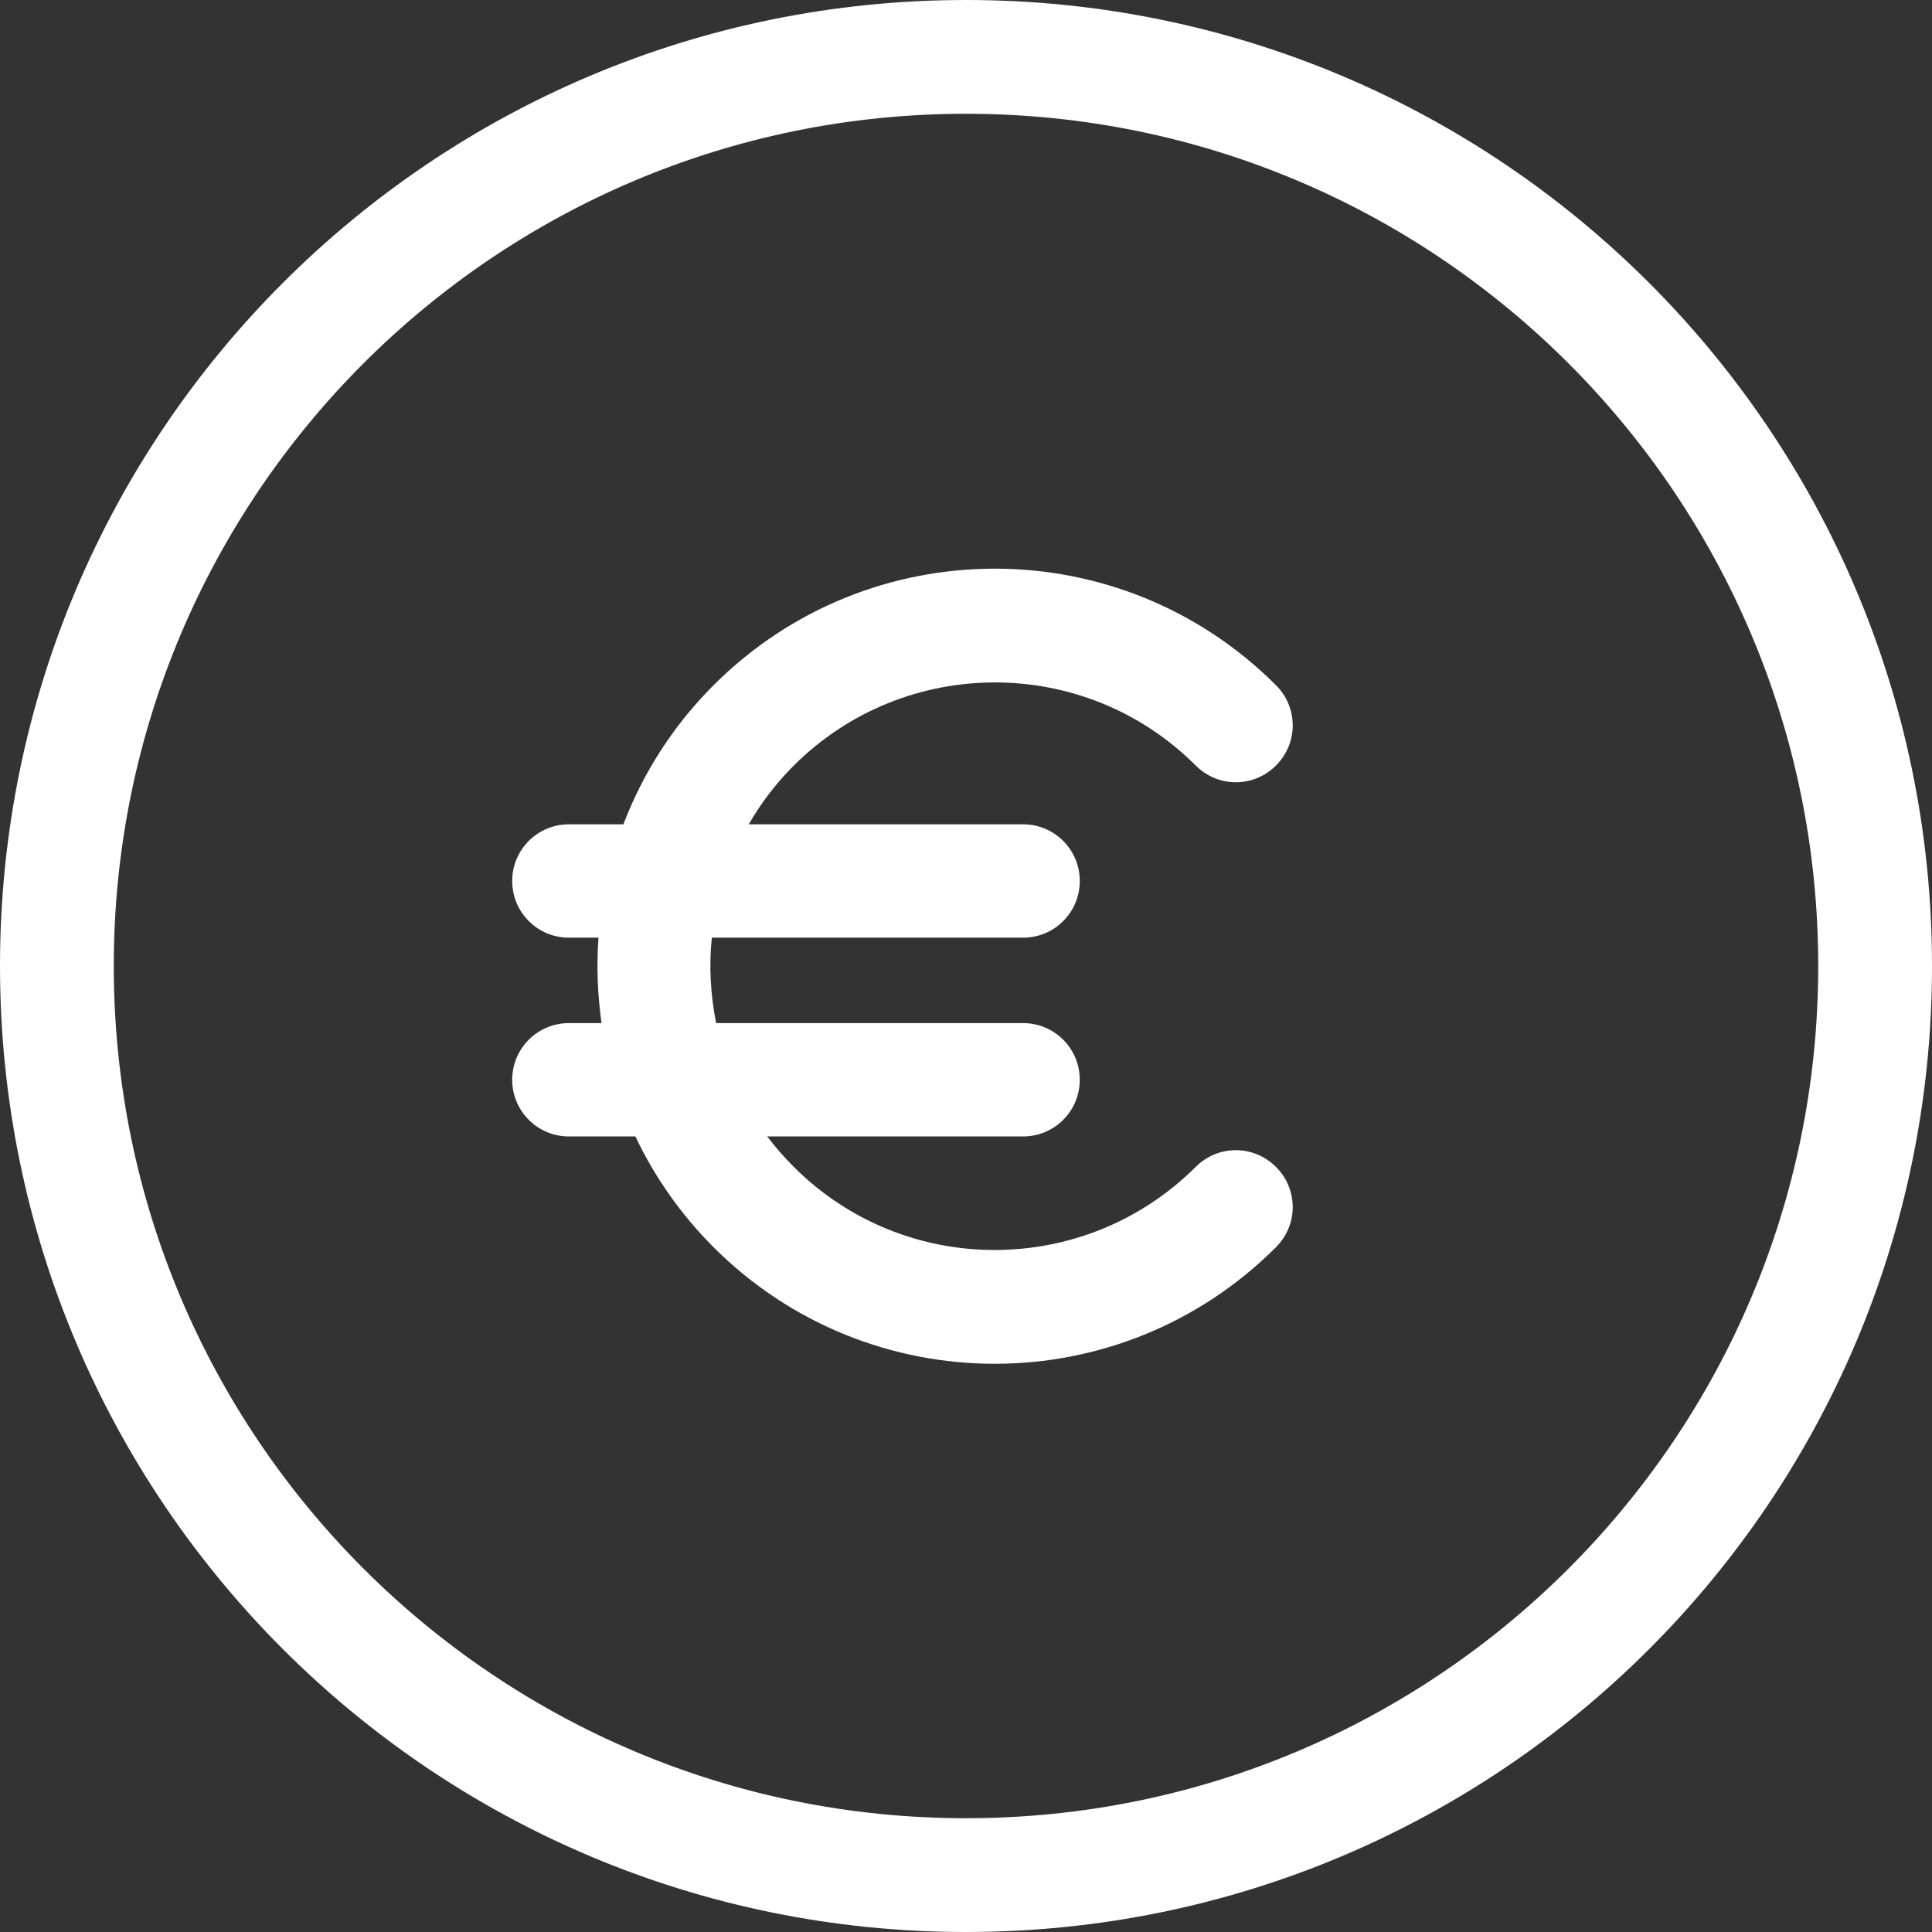 <?xml version="1.0" encoding="UTF-8"?><svg id="Calque_2" xmlns="http://www.w3.org/2000/svg" viewBox="0 0 45 45"><rect x="0" y="0" width="45" height="45" fill="#333333" stroke="none"/><defs><style>.cls-1{fill:#fff;fill-rule:evenodd;}</style></defs><g id="Capa_1"><path class="cls-1" d="M22.5,45C10.07,45,0,34.93,0,22.5S10.07,0,22.5,0s22.5,10.07,22.5,22.5-10.07,22.5-22.5,22.5Zm0-2.65c10.96,0,19.85-8.89,19.85-19.85S33.46,2.65,22.5,2.65,2.65,11.54,2.65,22.5s8.89,19.85,19.85,19.85Zm-5.92-20.51c-.07,.66-.03,1.33,.1,1.99h7.15c.73,0,1.32,.59,1.32,1.32s-.59,1.32-1.32,1.32h-5.96c.19,.25,.39,.48,.62,.71,2.58,2.58,6.77,2.58,9.36,0,.52-.52,1.35-.52,1.87,0s.52,1.35,0,1.87c-3.62,3.62-9.48,3.62-13.1,0-.77-.77-1.38-1.65-1.82-2.58h-1.55c-.73,0-1.32-.59-1.32-1.32s.59-1.32,1.32-1.32h.76c-.09-.66-.12-1.32-.07-1.99h-.69c-.73,0-1.32-.59-1.32-1.32s.59-1.32,1.32-1.32h1.27c.45-1.18,1.15-2.29,2.1-3.24,3.62-3.62,9.48-3.62,13.1,0,.52,.52,.52,1.35,0,1.87-.52,.52-1.35,.52-1.87,0-2.58-2.58-6.77-2.58-9.36,0-.42,.42-.77,.88-1.05,1.37h6.39c.73,0,1.32,.59,1.32,1.32s-.59,1.32-1.32,1.32h-7.25Z"/></g></svg>